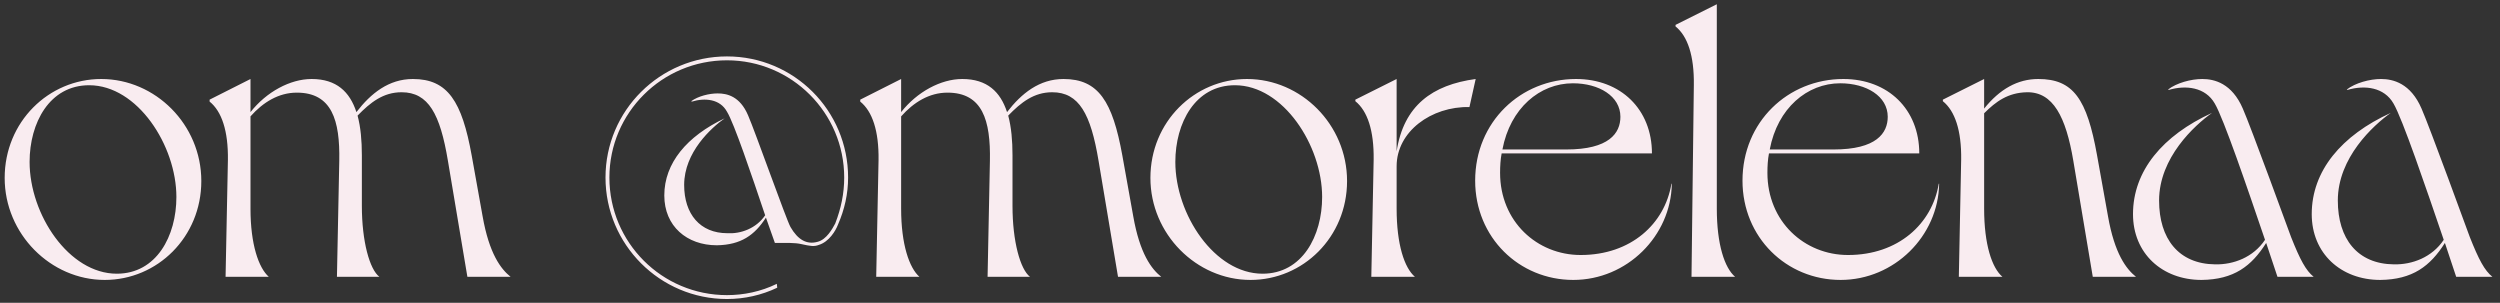 <?xml version="1.0" encoding="UTF-8"?> <svg xmlns="http://www.w3.org/2000/svg" width="289" height="35" viewBox="0 0 289 35" fill="none"><rect x="0" y="0" width="289" height="35" fill="#333333" stroke="none"/> <path d="M0.54 20.567C0.54 27.049 5.852 32.36 12.109 32.36C18.186 32.36 23.272 27.409 23.272 20.927C23.272 14.4 17.96 9.133 11.704 9.133C5.627 9.133 0.54 14.085 0.54 20.567ZM3.421 18.721C3.421 14.22 5.717 9.853 10.308 9.853C15.89 9.853 20.391 16.83 20.391 22.772C20.391 27.273 18.096 31.64 13.504 31.64C7.967 31.64 3.421 24.798 3.421 18.721ZM24.231 11.744C25.626 12.869 26.392 15.12 26.346 18.496L26.076 32H31.073C29.902 30.965 28.957 28.264 28.957 24.123V13.454C30.398 11.834 32.198 10.709 34.314 10.709C38.365 10.709 39.31 13.904 39.22 18.586L38.95 32H43.857C42.731 31.145 41.831 27.904 41.831 23.808V17.956C41.831 16.245 41.696 14.715 41.336 13.364C42.822 11.834 44.307 10.664 46.423 10.664C49.529 10.664 50.879 13.184 51.779 18.586L54.03 32H59.026C57.901 31.1 56.551 29.344 55.785 24.978L54.525 17.956C53.4 11.744 51.779 9.133 47.728 9.133C44.937 9.133 42.867 10.799 41.201 12.959C40.436 10.618 38.905 9.133 36.024 9.133C33.549 9.133 30.803 10.618 28.957 12.959V9.133L24.231 11.519V11.744ZM84.04 6.522C76.298 6.522 69.996 12.779 69.996 20.521C69.996 28.264 76.298 34.566 84.04 34.566C86.066 34.566 88.047 34.116 89.847 33.26L89.802 32.81C87.957 33.711 85.976 34.116 84.04 34.116C76.523 34.116 70.446 28.039 70.446 20.521C70.446 13.049 76.523 6.972 84.04 6.972C91.513 6.972 97.59 13.049 97.59 20.521C97.59 22.367 97.23 24.078 96.554 25.833C96.239 26.418 95.564 27.679 94.529 27.949C93.268 28.309 92.233 27.724 91.378 26.238C90.927 25.473 87.281 15.165 86.471 13.319C85.526 11.114 84.04 10.799 82.96 10.799C81.97 10.799 80.709 11.114 79.899 11.699L79.989 11.744C81.475 11.294 83.23 11.429 84.04 12.914C84.851 14.22 86.876 20.206 88.452 24.888C87.416 26.418 85.616 27.049 84.085 26.959C80.934 26.959 79.089 24.753 79.089 21.377C79.089 17.596 82.24 14.76 83.77 13.679C79.404 15.75 76.793 18.856 76.793 22.592C76.793 26.148 79.404 28.354 82.87 28.354C85.661 28.309 87.236 27.183 88.542 25.158L89.577 28.084C90.838 28.084 91.873 28.039 92.638 28.219C93.673 28.444 94.079 28.534 94.664 28.309C95.834 27.949 96.599 26.688 96.869 25.968C97.635 24.213 98.04 22.412 98.04 20.521C98.04 12.779 91.783 6.522 84.04 6.522ZM99.444 11.744C100.84 12.869 101.605 15.12 101.56 18.496L101.29 32H106.286C105.116 30.965 104.171 28.264 104.171 24.123V13.454C105.611 11.834 107.412 10.709 109.527 10.709C113.579 10.709 114.524 13.904 114.434 18.586L114.164 32H119.07C117.945 31.145 117.045 27.904 117.045 23.808V17.956C117.045 16.245 116.91 14.715 116.55 13.364C118.035 11.834 119.52 10.664 121.636 10.664C124.742 10.664 126.092 13.184 126.993 18.586L129.243 32H134.24C133.115 31.1 131.764 29.344 130.999 24.978L129.739 17.956C128.613 11.744 126.993 9.133 122.942 9.133C120.151 9.133 118.08 10.799 116.414 12.959C115.649 10.618 114.119 9.133 111.238 9.133C108.762 9.133 106.016 10.618 104.171 12.959V9.133L99.444 11.519V11.744ZM132.988 20.567C132.988 27.049 138.3 32.36 144.557 32.36C150.633 32.36 155.72 27.409 155.72 20.927C155.72 14.4 150.408 9.133 144.151 9.133C138.075 9.133 132.988 14.085 132.988 20.567ZM135.869 18.721C135.869 14.22 138.165 9.853 142.756 9.853C148.338 9.853 152.839 16.83 152.839 22.772C152.839 27.273 150.543 31.64 145.952 31.64C140.415 31.64 135.869 24.798 135.869 18.721ZM156.679 11.699C158.074 12.824 158.839 15.075 158.794 18.451L158.524 32H163.566C162.35 30.965 161.45 28.264 161.45 24.123V19.216C161.45 15.21 165.456 12.284 169.868 12.374L170.588 9.133C165.591 9.808 162.26 12.194 161.45 17.506V9.133L156.679 11.519V11.699ZM193.216 21.242C192.451 25.878 188.534 29.479 182.728 29.479C177.686 29.479 173.41 25.608 173.41 19.981C173.41 19.171 173.455 18.451 173.59 17.731H190.965C190.965 12.644 187.364 9.133 182.187 9.133C175.795 9.133 170.529 14.085 170.529 20.882C170.529 27.454 175.615 32.36 181.872 32.36C188.084 32.36 193.171 27.273 193.261 21.242H193.216ZM181.827 9.628C184.843 9.628 187.319 11.114 187.319 13.499C187.319 15.39 186.014 17.28 181.062 17.28H173.68C174.58 12.509 178.001 9.628 181.827 9.628ZM193.692 3.056C195.087 4.181 195.853 6.432 195.808 9.808L195.538 32H200.579C199.364 30.965 198.463 28.264 198.463 24.123V0.49L193.692 2.876V3.056ZM224.119 21.242C223.354 25.878 219.437 29.479 213.631 29.479C208.589 29.479 204.313 25.608 204.313 19.981C204.313 19.171 204.358 18.451 204.493 17.731H221.868C221.868 12.644 218.267 9.133 213.09 9.133C206.698 9.133 201.432 14.085 201.432 20.882C201.432 27.454 206.518 32.36 212.775 32.36C218.987 32.36 224.074 27.273 224.164 21.242H224.119ZM212.73 9.628C215.746 9.628 218.222 11.114 218.222 13.499C218.222 15.39 216.917 17.28 211.965 17.28H204.583C205.483 12.509 208.904 9.628 212.73 9.628ZM224.595 11.699C225.99 12.824 226.756 15.075 226.711 18.451L226.441 32H231.482C230.267 30.965 229.366 28.264 229.366 24.123V13.094C230.717 11.744 232.112 10.709 234.318 10.664C237.334 10.618 238.819 13.499 239.675 18.586L241.925 32H246.922C245.796 31.1 244.446 29.344 243.681 24.978L242.42 17.956C241.25 11.429 239.675 9.133 235.623 9.133C233.238 9.133 231.167 10.303 229.366 12.554V9.133L224.595 11.519V11.699ZM246.575 24.753C246.575 29.299 249.951 32.36 254.498 32.36C258.234 32.315 260.26 30.785 261.97 28.084L263.276 32H267.462C266.562 31.28 265.886 30.019 264.851 27.409C264.716 27.049 260.17 14.58 259.269 12.554C258.009 9.628 255.983 9.133 254.588 9.133C253.283 9.133 251.617 9.583 250.627 10.348L250.717 10.393C252.697 9.808 254.948 10.078 256.028 11.969C257.064 13.724 259.764 21.647 261.835 27.724C260.485 29.749 258.189 30.605 256.073 30.56C251.842 30.515 249.591 27.589 249.591 23.177C249.591 18.226 253.688 14.49 255.713 13.049C249.996 15.66 246.575 19.756 246.575 24.753ZM267.236 24.753C267.236 29.299 270.612 32.36 275.159 32.36C278.895 32.315 280.92 30.785 282.631 28.084L283.936 32H288.122C287.222 31.28 286.547 30.019 285.512 27.409C285.377 27.049 280.83 14.58 279.93 12.554C278.67 9.628 276.644 9.133 275.249 9.133C273.943 9.133 272.278 9.583 271.287 10.348L271.377 10.393C273.358 9.808 275.609 10.078 276.689 11.969C277.724 13.724 280.425 21.647 282.496 27.724C281.145 29.749 278.85 30.605 276.734 30.56C272.503 30.515 270.252 27.589 270.252 23.177C270.252 18.226 274.348 14.49 276.374 13.049C270.657 15.66 267.236 19.756 267.236 24.753Z" fill="#F9ECF0"></path> </svg> 